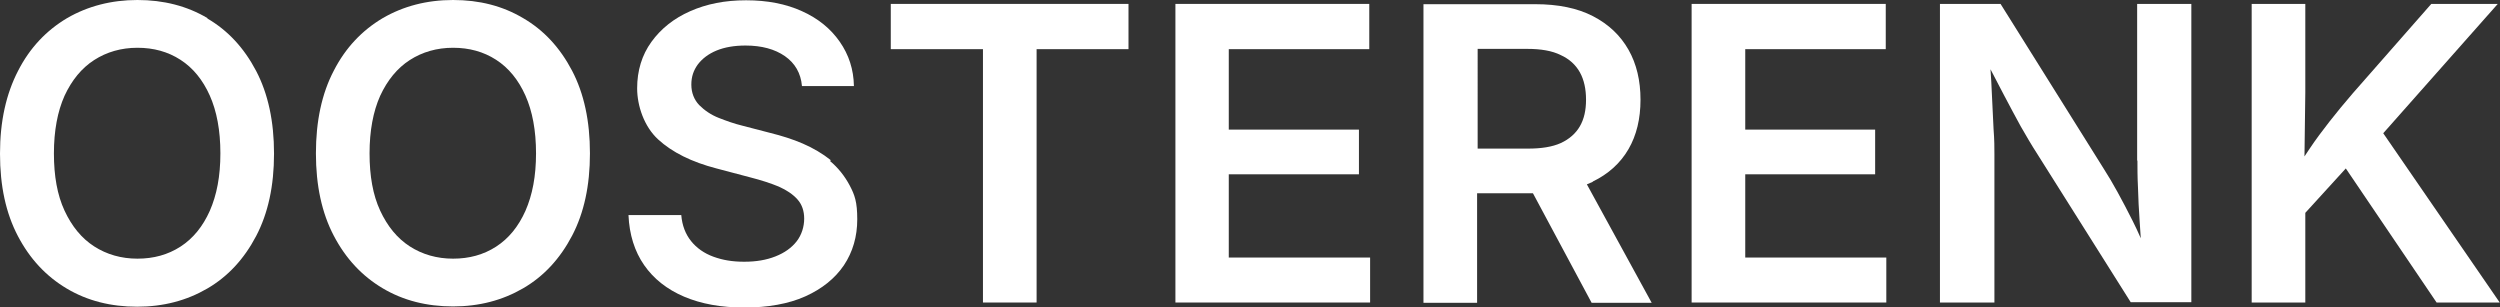 <?xml version="1.0" encoding="UTF-8"?>
<svg id="Laag_1" xmlns="http://www.w3.org/2000/svg" width="895" height="110" version="1.1" viewBox="0 0 895 110">
  <rect x="0" y="0" width="895" height="110" fill="#333333" stroke="none"/>
  <!-- Generator: Adobe Illustrator 29.6.1, SVG Export Plug-In . SVG Version: 2.1.1 Build 9)  -->
  <defs>
    <style>
      .st0 {
        fill: #fff;
      }
    </style>
  </defs>
  <path class="st0" d="M74.3,6.5c-7.4-4.4-15.8-6.5-25.1-6.5s-17.8,2.2-25.2,6.5c-7.4,4.4-13.3,10.6-17.5,18.8C2.2,33.6,0,43.4,0,55s2.1,21.3,6.4,29.5c4.3,8.2,10.1,14.4,17.5,18.8,7.4,4.4,15.8,6.5,25.2,6.5s17.7-2.2,25.1-6.5c7.4-4.3,13.2-10.6,17.5-18.8,4.3-8.2,6.4-18,6.4-29.5s-2.1-21.4-6.4-29.6c-4.3-8.2-10.1-14.5-17.5-18.8ZM75.1,75.5c-2.5,5.6-6,9.9-10.5,12.8-4.5,2.9-9.6,4.3-15.4,4.3s-11-1.5-15.5-4.4c-4.5-2.9-8-7.2-10.6-12.8-2.6-5.6-3.8-12.4-3.8-20.5s1.3-15,3.8-20.6c2.6-5.6,6.1-9.9,10.6-12.8,4.5-2.9,9.7-4.4,15.5-4.4s10.9,1.4,15.4,4.3c4.5,2.9,8,7.2,10.5,12.8,2.5,5.6,3.8,12.5,3.8,20.7s-1.3,14.9-3.8,20.6Z"/>
  <path class="st0" d="M187.3,6.5c-7.4-4.4-15.7-6.5-25.1-6.5s-17.8,2.2-25.2,6.5c-7.4,4.4-13.3,10.6-17.5,18.8-4.3,8.2-6.4,18.1-6.4,29.6s2.1,21.3,6.4,29.5c4.3,8.2,10.1,14.4,17.5,18.8,7.4,4.4,15.8,6.5,25.2,6.5s17.7-2.2,25.1-6.5c7.4-4.3,13.2-10.6,17.5-18.8,4.3-8.2,6.4-18,6.4-29.5s-2.1-21.4-6.4-29.6c-4.3-8.2-10.1-14.5-17.5-18.8ZM188.1,75.5c-2.5,5.6-6,9.9-10.5,12.8-4.5,2.9-9.6,4.3-15.4,4.3s-11-1.5-15.5-4.4c-4.5-2.9-8-7.2-10.6-12.8-2.6-5.6-3.8-12.4-3.8-20.5s1.3-15,3.8-20.6c2.6-5.6,6.1-9.9,10.6-12.8,4.5-2.9,9.7-4.4,15.5-4.4s10.9,1.4,15.4,4.3c4.5,2.9,8,7.2,10.5,12.8,2.5,5.6,3.8,12.5,3.8,20.7s-1.3,14.9-3.8,20.6Z"/>
  <path class="st0" d="M297.5,57.4c-3-2.4-6.4-4.4-10.1-6-3.7-1.6-7.6-2.8-11.6-3.8l-10-2.6c-2.9-.7-5.7-1.7-8.5-2.8-2.8-1.1-5.1-2.7-7-4.6-1.8-1.9-2.8-4.4-2.8-7.3s.8-5.1,2.3-7.2c1.6-2.1,3.8-3.8,6.7-5,2.9-1.2,6.4-1.8,10.4-1.8,5.8,0,10.5,1.3,14.1,3.8,3.6,2.5,5.7,6.1,6.1,10.7h18.6c-.1-5.9-1.8-11.2-5.1-15.9-3.2-4.6-7.7-8.3-13.5-10.9-5.7-2.6-12.4-3.9-20-3.9s-14.1,1.3-20,3.9c-5.9,2.6-10.5,6.3-13.9,11-3.4,4.7-5.1,10.3-5.1,16.6s2.5,13.7,7.5,18.3c5,4.6,12,8.1,20.9,10.4l12.1,3.2c3.9,1,7.3,2.1,10.2,3.3,2.9,1.3,5.1,2.8,6.7,4.6,1.6,1.8,2.4,4.1,2.4,6.9s-.9,5.8-2.7,8.1c-1.8,2.3-4.3,4.1-7.6,5.4s-6.9,1.9-11.2,1.9-7.7-.6-11-1.8c-3.3-1.2-6-3.1-8-5.6-2-2.5-3.2-5.6-3.5-9.3h-18.9c.3,7,2.2,13,5.6,17.9,3.4,4.9,8.2,8.7,14.3,11.3,6.1,2.6,13.3,3.9,21.6,3.9s15.8-1.3,21.8-4c6-2.7,10.6-6.4,13.8-11.1,3.2-4.8,4.8-10.3,4.8-16.5s-.9-8.7-2.7-12.1c-1.8-3.4-4.2-6.4-7.1-8.8Z"/>
  <polygon class="st0" points="318.9 17.6 351.9 17.6 351.9 108.3 371.1 108.3 371.1 17.6 404 17.6 404 1.4 318.9 1.4 318.9 17.6"/>
  <polygon class="st0" points="439.9 62.4 486.5 62.4 486.5 46.4 439.9 46.4 439.9 17.6 490.2 17.6 490.2 1.4 420.8 1.4 420.8 108.3 490.5 108.3 490.5 92.2 439.9 92.2 439.9 62.4"/>
  <path class="st0" d="M570.2,65c5.6-2.7,9.9-6.6,12.8-11.6,2.9-5,4.3-10.9,4.3-17.7s-1.4-12.8-4.3-17.9c-2.9-5.1-7.1-9.1-12.7-12-5.6-2.9-12.5-4.3-20.7-4.3h-40v106.9h19.2v-39.2h20l21,39.2h21.5l-23.2-42.4c.7-.3,1.4-.6,2.1-.9ZM528.9,17.5h17.9c4.9,0,8.9.7,11.9,2.2,3.1,1.4,5.4,3.5,6.9,6.2,1.5,2.7,2.2,6,2.2,9.8s-.7,6.9-2.2,9.5c-1.5,2.6-3.8,4.6-6.8,6-3.1,1.4-7,2-11.8,2h-18V17.5Z"/>
  <polygon class="st0" points="624.8 62.4 671.3 62.4 671.3 46.4 624.8 46.4 624.8 17.6 675.1 17.6 675.1 1.4 605.6 1.4 605.6 108.3 675.3 108.3 675.3 92.2 624.8 92.2 624.8 62.4"/>
  <path class="st0" d="M765.2,57.5c0,2.6,0,5.8.2,9.7.1,3.8.3,7.8.6,12.1.1,2,.3,4,.4,6-1-2.2-1.9-4.3-2.9-6.2-1.9-3.8-3.7-7.2-5.4-10.3s-3.3-5.8-4.9-8.3L716.2,1.4h-21.7v106.9h19.5v-53.1c0-2.2,0-5.2-.3-8.9-.2-3.7-.4-7.9-.6-12.5-.1-2.9-.3-5.9-.5-9,1.8,3.4,3.4,6.5,4.8,9.2,2.2,4.2,4.2,7.9,6,11.2,1.9,3.3,3.8,6.6,6,10l33.4,53h21.7V1.4h-19.4v56.1Z"/>
  <path class="st0" d="M872.3,108.3h22.6l-41.7-60.6L894.2,1.4h-23.8l-28.1,32c-3.1,3.6-5.9,7-8.4,10.2-2.5,3.2-4.9,6.4-7.1,9.7-.6.9-1.2,1.8-1.8,2.7l.3-22.9V1.4h-19.2v106.9h19.2v-32.1l14.5-15.9,32.5,48Z"/>
</svg>
